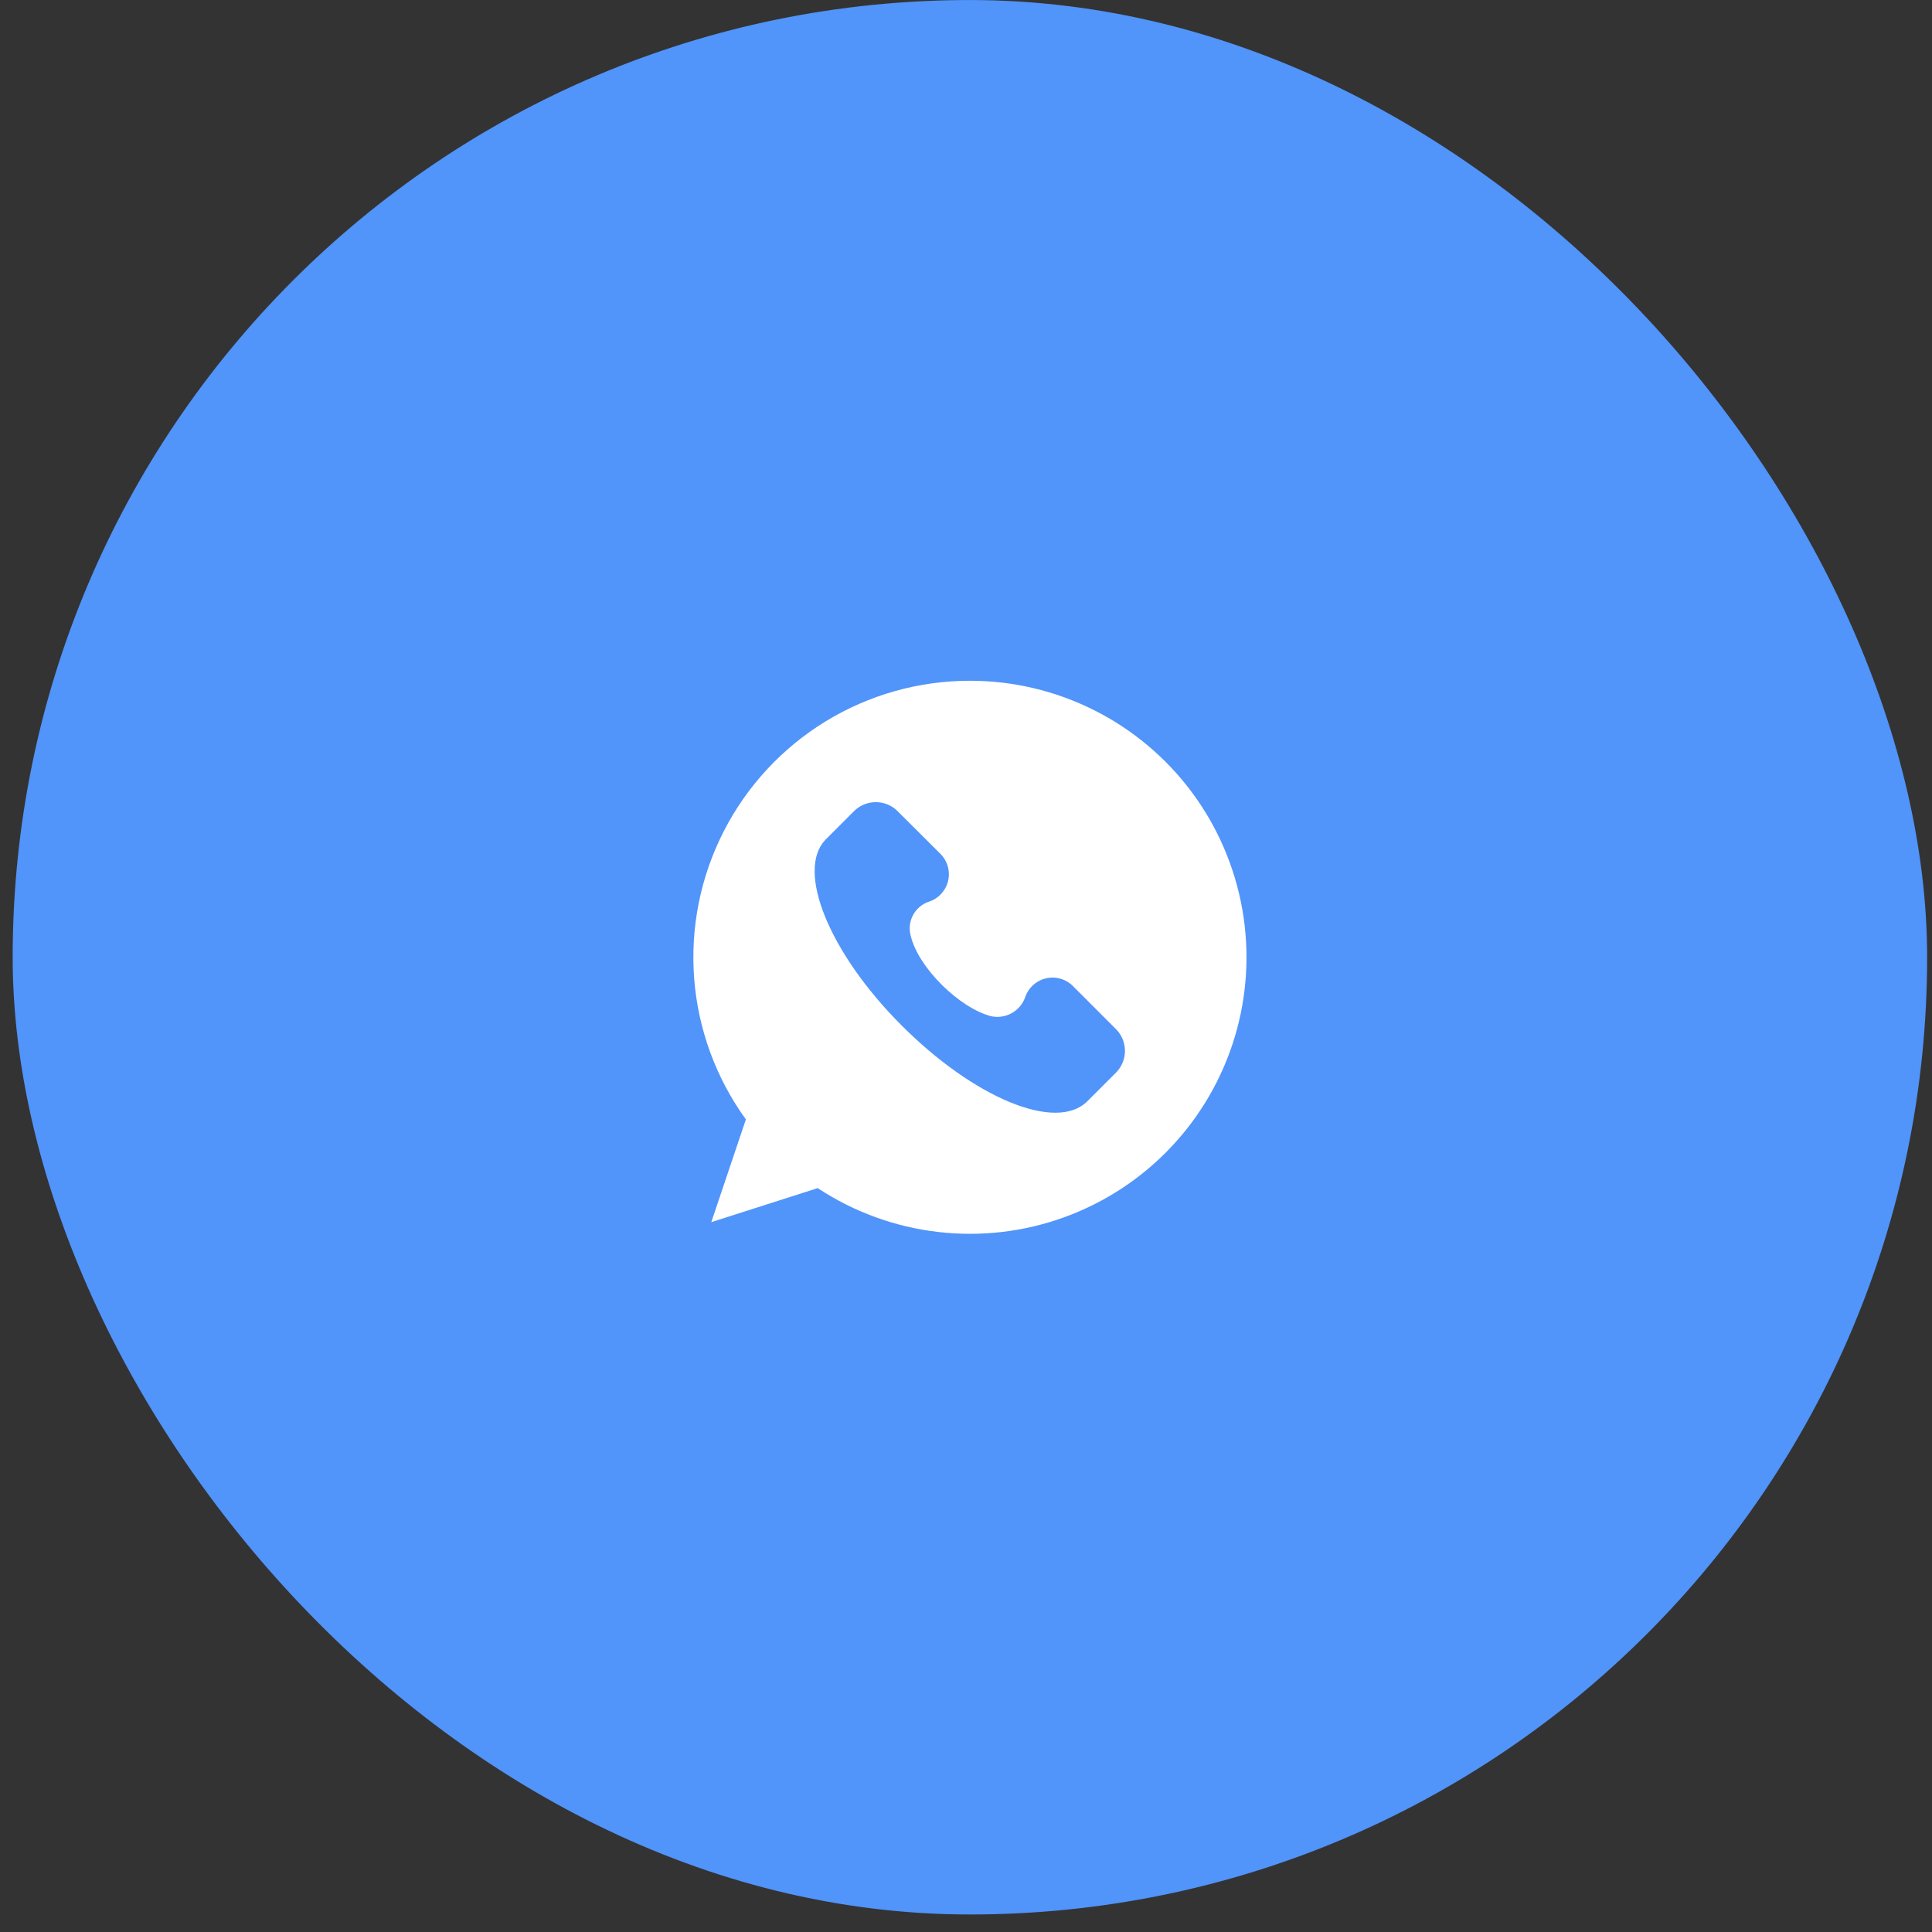 <?xml version="1.0" encoding="UTF-8"?> <svg xmlns="http://www.w3.org/2000/svg" width="95" height="95" viewBox="0 0 95 95" fill="none"><rect x="0" y="0" width="95" height="95" fill="#333333" stroke="none"/><rect x="0.623" y="0.001" width="94.138" height="94.138" rx="47.069" fill="#5194FA"></rect><path d="M47.686 33.474C45.181 33.475 42.725 34.167 40.589 35.476C38.453 36.785 36.719 38.658 35.581 40.889C34.441 43.12 33.941 45.623 34.134 48.12C34.328 50.618 35.207 53.014 36.676 55.043L34.976 60.095L40.208 58.422C41.977 59.59 43.996 60.327 46.102 60.575C48.207 60.824 50.342 60.577 52.335 59.853C54.328 59.13 56.124 57.95 57.58 56.409C59.036 54.867 60.111 53.007 60.72 50.976C61.329 48.945 61.454 46.8 61.086 44.712C60.718 42.623 59.867 40.65 58.601 38.95C57.334 37.249 55.688 35.868 53.793 34.918C51.898 33.967 49.807 33.472 47.686 33.474ZM54.913 52.704L53.465 54.152C51.942 55.675 47.904 53.999 44.324 50.413C40.745 46.827 39.14 42.798 40.588 41.292L42.036 39.844C42.317 39.586 42.684 39.443 43.065 39.443C43.446 39.443 43.813 39.586 44.093 39.844L46.228 41.972C46.402 42.142 46.53 42.353 46.599 42.585C46.668 42.818 46.676 43.065 46.623 43.301C46.569 43.538 46.455 43.757 46.293 43.938C46.13 44.118 45.924 44.254 45.694 44.331C45.355 44.44 45.071 44.675 44.9 44.988C44.73 45.3 44.687 45.667 44.78 46.011C45.16 47.608 47.217 49.59 48.744 49.971C49.086 50.043 49.442 49.989 49.747 49.819C50.053 49.649 50.286 49.375 50.406 49.046C50.483 48.813 50.619 48.604 50.801 48.439C50.983 48.274 51.205 48.159 51.444 48.105C51.684 48.051 51.934 48.06 52.169 48.132C52.404 48.203 52.616 48.335 52.785 48.513L54.917 50.648C55.174 50.928 55.317 51.296 55.316 51.677C55.315 52.057 55.172 52.424 54.913 52.704Z" fill="white"></path></svg> 